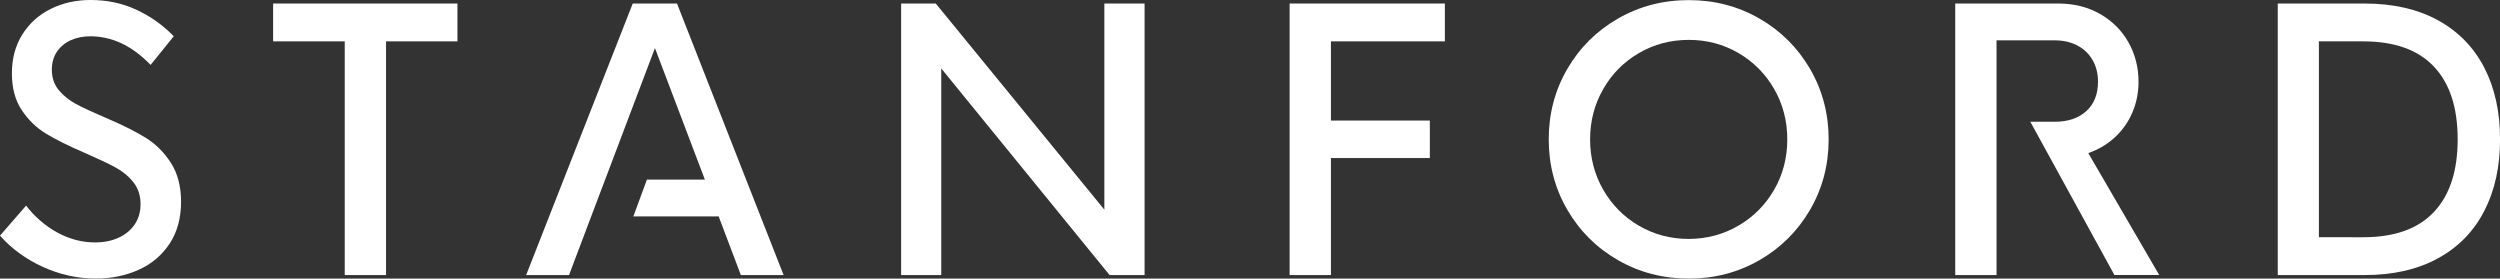 <?xml version="1.0" encoding="utf-8"?>
<!-- Generator: Adobe Illustrator 23.0.1, SVG Export Plug-In . SVG Version: 6.00 Build 0)  -->
<svg version="1.1" id="Layer_1" xmlns="http://www.w3.org/2000/svg" xmlns:xlink="http://www.w3.org/1999/xlink" x="0px" y="0px" viewBox="0 0 438.81 48.9" style="enable-background:new 0 0 438.81 48.9;" xml:space="preserve">
  <rect x="0" y="0" width="438.81" height="48.9" fill="#333333" stroke="none"/>
  <style>
    path {
      fill: #fff;
      animation-name: diamondStroke;
      animation-duration: 4s;
      animation-iteration-count: infinite;
    }

    polygon {
      fill: #fff;
    }

    @keyframes diamondStroke {
      0% {
        stroke-dashoffset: 1000;
      }

      50% {
        stroke-dashoffset: 0;
      }

      100% {
        stroke-dashoffset: 1000;
      }
    }

  </style>
  <g>
    <g>
      <path d="M7.51,46.84c-3-1.38-5.5-3.2-7.51-5.48l4.58-5.27c1.54,1.99,3.36,3.56,5.48,4.72c2.12,1.16,4.33,1.74,6.62,1.74
			c1.54,0,2.91-0.27,4.12-0.82c1.21-0.55,2.16-1.33,2.84-2.34c0.69-1.01,1.03-2.2,1.03-3.57c0-1.51-0.43-2.79-1.27-3.85
			c-0.85-1.06-1.91-1.92-3.18-2.61c-1.27-0.68-3.09-1.54-5.47-2.58C12,25.6,9.78,24.49,8.08,23.46c-1.7-1.03-3.12-2.42-4.27-4.14
			s-1.72-3.87-1.72-6.44c0-2.61,0.61-4.88,1.83-6.83c1.22-1.94,2.88-3.44,4.98-4.48C10.99,0.52,13.33,0,15.91,0
			c2.87,0,5.53,0.56,7.99,1.69c2.46,1.13,4.66,2.68,6.6,4.67l-4.06,5.03c-1.72-1.76-3.45-3.03-5.21-3.83
			c-1.75-0.8-3.55-1.19-5.39-1.19c-1.25,0-2.38,0.23-3.4,0.68c-1.01,0.45-1.82,1.12-2.43,2c-0.6,0.88-0.91,1.94-0.91,3.18
			c0,1.41,0.4,2.6,1.2,3.57c0.8,0.97,1.8,1.78,3.01,2.44c1.21,0.65,2.93,1.45,5.16,2.4l0.65,0.28c2.6,1.12,4.77,2.22,6.51,3.3
			c1.74,1.09,3.2,2.55,4.38,4.39c1.18,1.84,1.77,4.12,1.77,6.82c0,2.86-0.67,5.3-2,7.32s-3.13,3.56-5.41,4.59s-4.78,1.55-7.53,1.55
			C13.63,48.9,10.51,48.21,7.51,46.84" />
    </g>
    <polygon points="47.94,0.62 47.94,7.26 60.51,7.26 60.51,48.28 67.76,48.28 67.76,7.26 80.29,7.26 80.29,0.62 	" />
    <polygon points="193.84,0.62 193.84,36.8 164.25,0.62 158.17,0.62 158.17,48.28 165.21,48.28 165.21,12.01 194.76,48.28 
		200.9,48.28 200.9,0.62 	" />
    <polygon points="226.36,0.62 226.36,48.28 233.61,48.28 233.61,27.74 250.97,27.74 250.97,21.16 233.61,21.16 233.61,7.26 
		253.61,7.26 253.61,0.62 	" />
    <g>
      <path d="M305.14,39.61c2.64-1.54,4.73-3.65,6.27-6.31c1.54-2.67,2.3-5.61,2.3-8.84s-0.77-6.17-2.3-8.84
			c-1.54-2.67-3.63-4.77-6.27-6.31c-2.64-1.54-5.55-2.31-8.72-2.31c-3.18,0-6.09,0.77-8.74,2.31c-2.65,1.54-4.75,3.65-6.28,6.33
			c-1.54,2.68-2.3,5.62-2.3,8.83s0.77,6.15,2.3,8.83c1.54,2.68,3.63,4.79,6.28,6.33c2.65,1.54,5.57,2.31,8.74,2.31
			C299.59,41.92,302.5,41.15,305.14,39.61 M283.99,45.66c-3.76-2.16-6.72-5.11-8.89-8.84c-2.17-3.73-3.26-7.85-3.26-12.36
			s1.09-8.63,3.26-12.36c2.17-3.73,5.13-6.68,8.89-8.84c3.76-2.16,7.9-3.24,12.43-3.24c4.53,0,8.66,1.08,12.41,3.24
			c3.75,2.16,6.71,5.11,8.88,8.84c2.17,3.73,3.26,7.86,3.26,12.36s-1.09,8.63-3.26,12.36c-2.17,3.73-5.13,6.68-8.88,8.84
			c-3.75,2.16-7.88,3.24-12.41,3.24C291.89,48.9,287.75,47.82,283.99,45.66" />
      <path d="M414.79,41.64c5.49,0,9.63-1.47,12.41-4.42c2.79-2.95,4.18-7.2,4.18-12.77c0-5.57-1.39-9.82-4.18-12.77
			c-2.79-2.95-6.92-4.42-12.41-4.42h-7.77v34.38H414.79z M399.8,0.62h15.24c5.02,0,9.31,0.98,12.87,2.93
			c3.56,1.95,6.27,4.72,8.13,8.3c1.85,3.58,2.78,7.78,2.78,12.6c0,4.82-0.93,9.02-2.78,12.6c-1.85,3.58-4.56,6.35-8.13,8.3
			c-3.56,1.95-7.85,2.93-12.87,2.93H399.8V0.62z" />
    </g>
    <polygon points="111.06,0.62 92.35,48.28 99.88,48.28 101.52,43.93 114.96,8.44 123.72,31.52 113.55,31.52 111.17,37.98 
		126.14,37.98 130.04,48.28 137.54,48.28 118.83,0.62 	" />
    <g>
      <path d="M366.54,26.87c1.74-0.6,3.28-1.5,4.61-2.71c1.33-1.21,2.37-2.66,3.1-4.34c0.74-1.68,1.11-3.51,1.11-5.48
			c0-2.52-0.59-4.83-1.77-6.92c-1.18-2.09-2.84-3.74-4.98-4.97c-2.14-1.22-4.59-1.83-7.36-1.83h-18.06v47.66h7.25v-9.84V18.88V7.08
			h10.23c1.49,0,2.82,0.31,3.96,0.91c1.15,0.61,2.04,1.46,2.67,2.56c0.64,1.1,0.95,2.36,0.95,3.78c0,2.21-0.69,3.94-2.06,5.18
			c-1.37,1.24-3.21,1.86-5.53,1.86h-4.29l14.76,26.9h7.86L366.54,26.87z" />
    </g>
  </g>
</svg>
